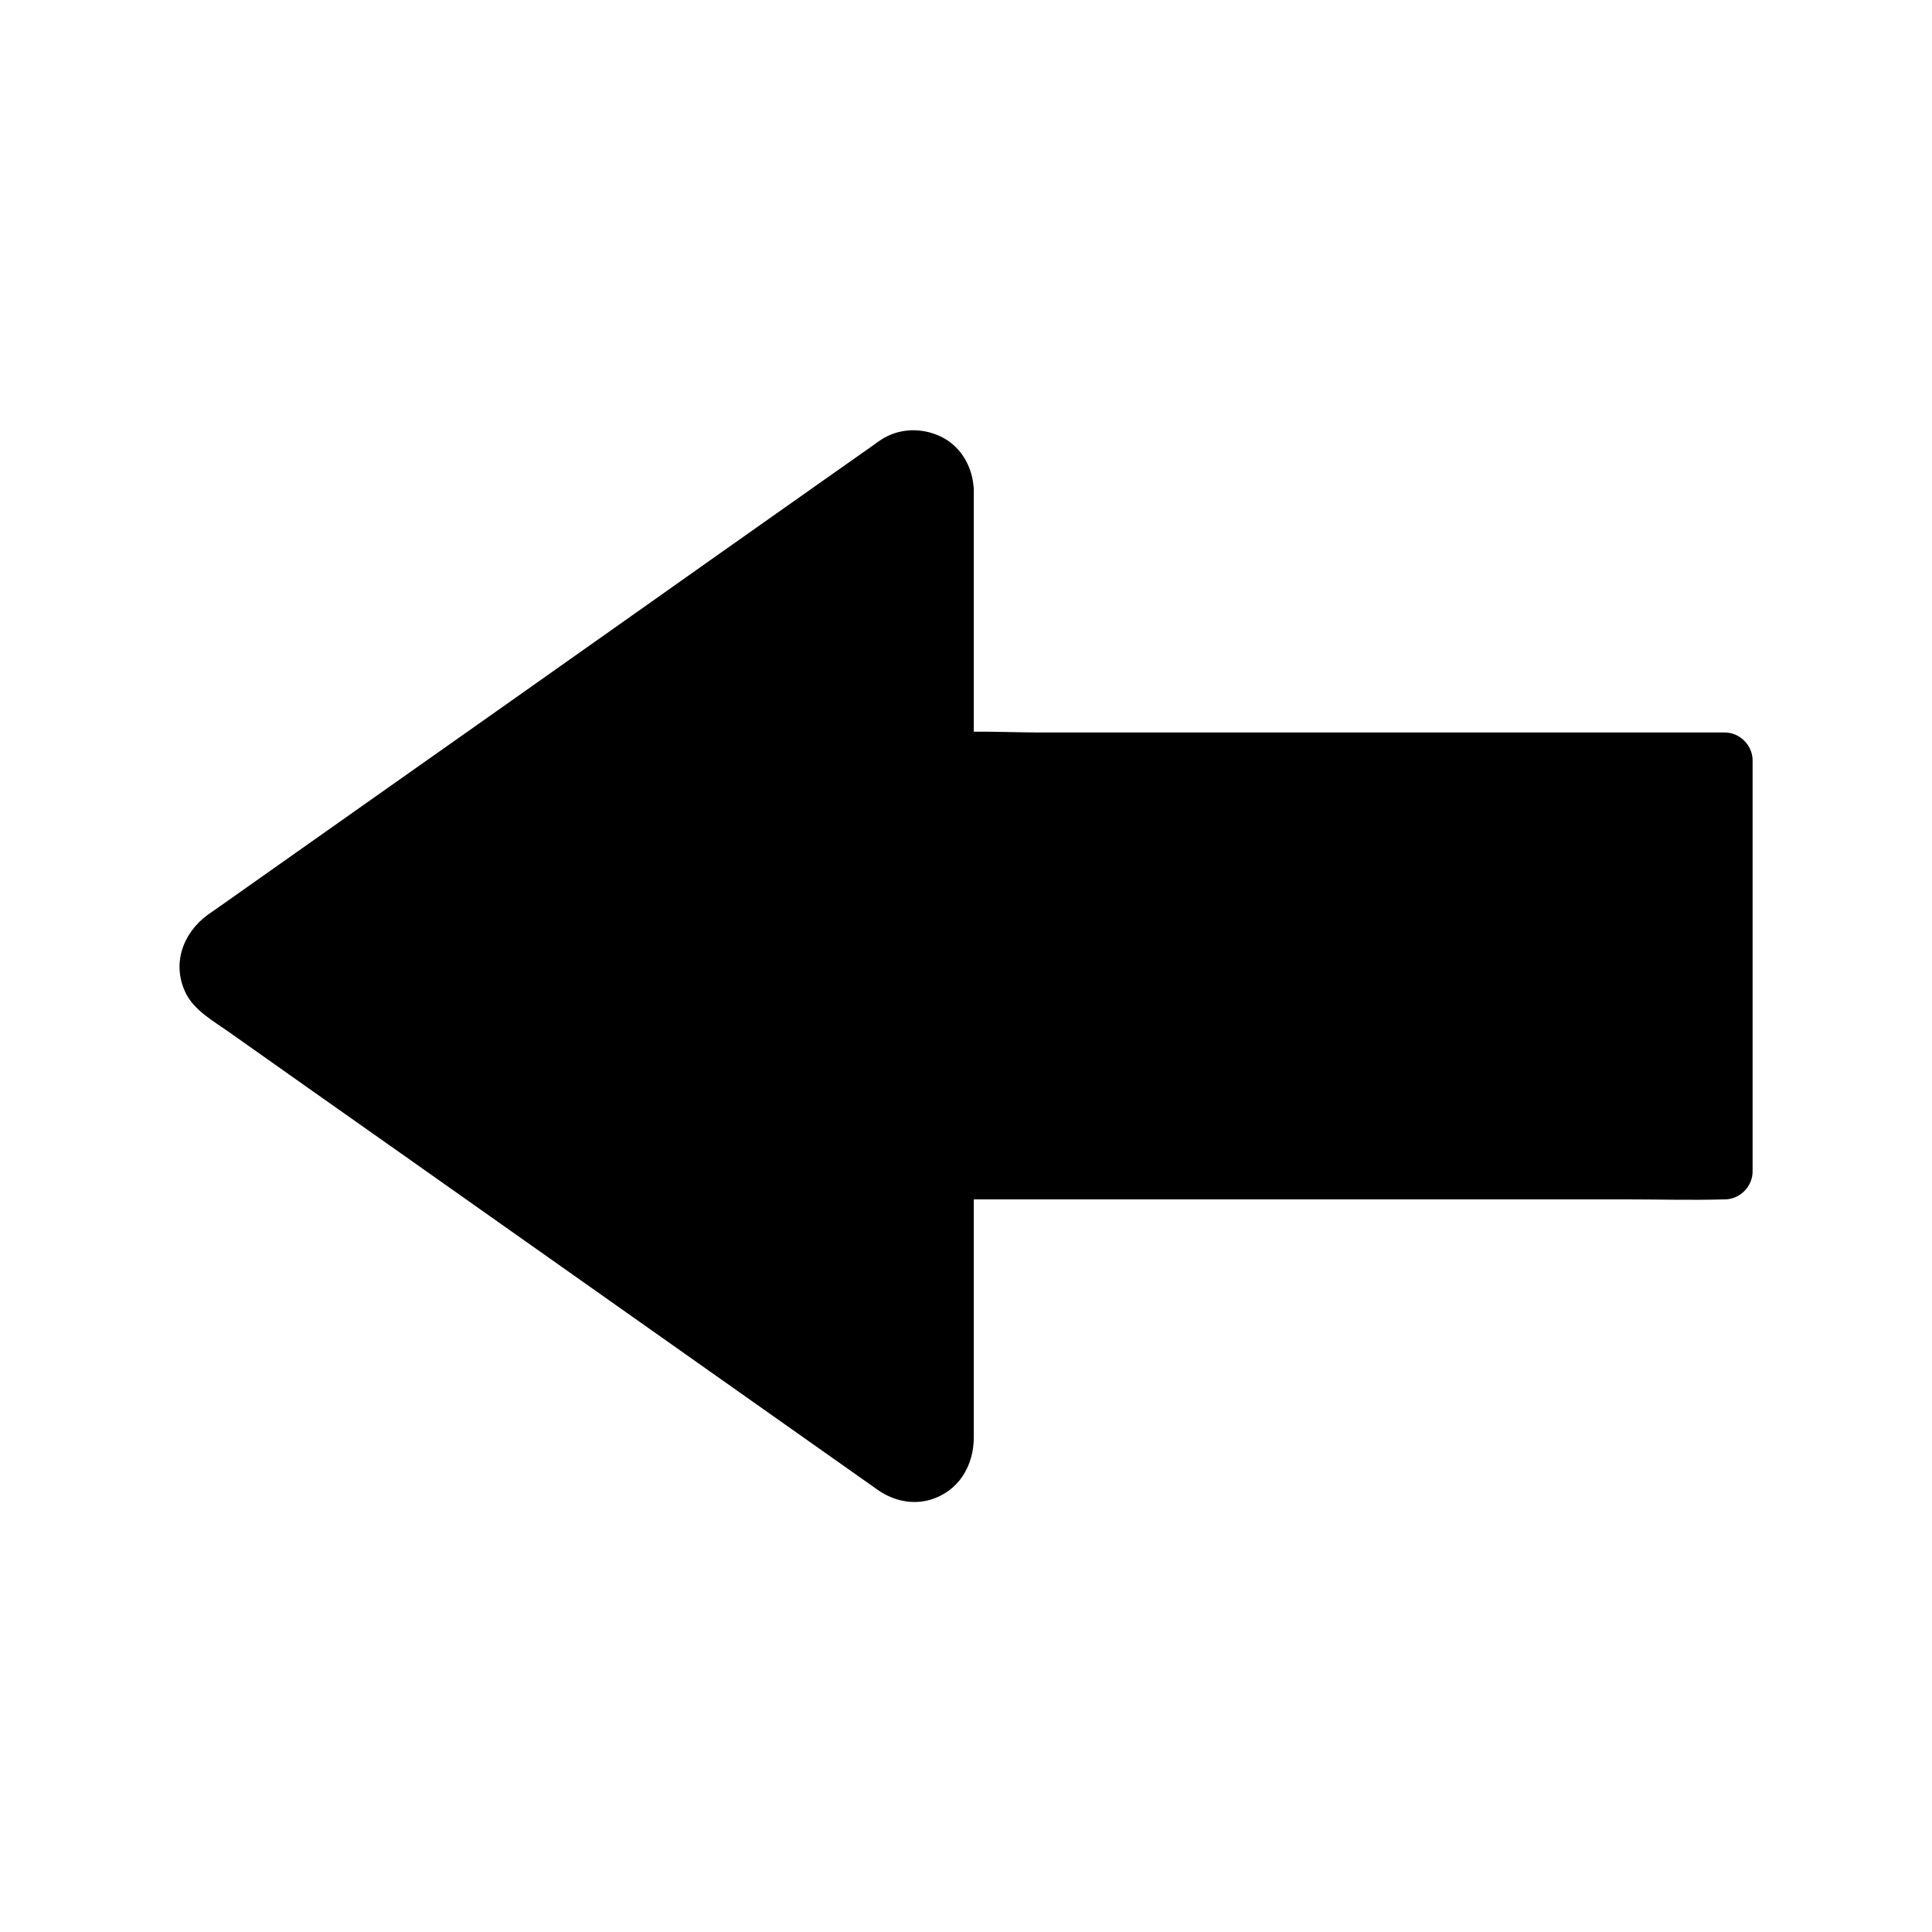 <?xml version="1.0" encoding="UTF-8"?>
<!-- Uploaded to: SVG Repo, www.svgrepo.com, Generator: SVG Repo Mixer Tools -->
<svg fill="#000000" width="800px" height="800px" version="1.1" viewBox="144 144 512 512" xmlns="http://www.w3.org/2000/svg">
 <g>
  <path d="m394.68 273.85v71.684h206.39v108.98l-206.39 0.004v71.684c0 6.938-7.824 10.973-13.43 6.988l-178.75-126.2c-4.82-3.394-4.82-10.527 0-13.922l178.7-126.15c5.707-4.035 13.48 0 13.48 6.934z"/>
  <path d="m387.3 273.85v62.879 8.809c0 3.984 3.394 7.379 7.379 7.379h20.516 49.297 59.629 51.562c8.266 0 16.727 0.492 25.043 0h0.344c-2.461-2.461-4.922-4.922-7.379-7.379v36.852 58.695 13.43c2.461-2.461 4.922-4.922 7.379-7.379h-20.516-49.297-59.629-51.562c-8.316 0-16.68-0.246-25.043 0h-0.344c-3.984 0-7.379 3.394-7.379 7.379v58.301 11.512 1.871c0 0.195-0.098 2.41 0 0.641 0.098-1.523 0-0.344-0.148 0.148-0.344 1.133 0.738-1.574-0.148 0.098 0.641-1.18 0.492-0.441 0.098-0.148-1.477 1.082 0.934-0.59-0.051 0.098-0.441 0.297-1.523 0.641 0 0.148-0.344 0.098-0.738 0.195-1.082 0.297 1.031-0.098 1.133-0.098 0.297-0.051-0.688-0.051-0.738 0-0.148 0.051 1.18 0.051-0.59-0.195-0.738-0.246 1.23 0.297 0.492 0.246 0.098-0.051 0.195 0.148-0.395-0.246-0.543-0.344-0.051-0.051-0.148-0.098-0.195-0.148-0.395-0.246-0.738-0.543-1.133-0.789-1.574-1.082-3.148-2.215-4.676-3.297-14.613-10.281-29.176-20.613-43.789-30.898-20.664-14.613-41.328-29.176-62.043-43.789-17.27-12.203-34.539-24.402-51.809-36.605-4.379-3.102-8.809-6.199-13.188-9.297-0.59-0.441-1.277-0.836-1.871-1.328 1.23 1.031 0.098-0.098 0.051-0.098-0.098 0.051 0.836 0.934 0.098 0-1.23-1.523 0.887 1.18-0.148-0.441-0.246-0.395 0.051-1.426 0.051 0.246 0-1.328-0.098-0.098-0.148 0.195 0.051-0.395 0.738-2.016-0.051-0.492 0.195-0.344 0.395-0.688 0.59-1.031-0.934 1.477 0.641-0.543-0.492 0.441 0.148-0.148 0.297-0.246 0.492-0.344 10.234-7.379 20.613-14.562 30.898-21.844 19.68-13.875 39.312-27.75 58.992-41.625 19.582-13.824 39.113-27.602 58.695-41.426 9.789-6.938 19.484-14.07 29.422-20.762 0.098-0.051 0.148-0.098 0.195-0.148h0.051c0.344-0.246 0.688-0.441 1.082-0.641-1.277 0.688-0.297 0.098 0.195 0.051 0.098 0 0.195-0.051 0.297-0.051-0.984 0.098-1.082 0.148-0.246 0.098 1.082 0.492 0.051 0.051-0.297-0.051 0.543 0.195 1.723 0.887 0.344 0 0.297 0.195 0.641 0.395 0.984 0.59-1.23-0.738-0.543-0.297-0.195-0.051 1.523 1.082-1.23-0.887 0.195 0.344-0.344-0.297-0.148-1.379-0.098-0.148 0.113 1.879 0.062-1.812 0.113 0.352 0.148 3.836 3.297 7.578 7.379 7.379 3.887-0.195 7.527-3.246 7.379-7.379-0.195-5.953-3.297-11.562-8.758-14.168-5.066-2.41-11.02-2.262-15.793 0.836-0.688 0.441-1.379 0.934-2.016 1.426-4.676 3.297-9.297 6.543-13.973 9.84-18.156 12.793-36.262 25.586-54.414 38.426-21.156 14.957-42.359 29.914-63.516 44.82-13.777 9.691-27.504 19.434-41.277 29.125-1.082 0.738-2.164 1.523-3.246 2.262-6.746 4.926-9.648 13.289-5.711 21.016 2.262 4.379 7.231 7.184 11.219 9.988 15.055 10.629 30.062 21.254 45.117 31.832 21.352 15.055 42.707 30.16 64.059 45.215 17.219 12.152 34.441 24.305 51.66 36.457 3.789 2.656 7.578 5.363 11.367 8.02 3.984 2.754 9.004 3.887 13.727 2.508 7.527-2.215 11.562-9.004 11.562-16.531v-64.305-6.148c-2.461 2.461-4.922 4.922-7.379 7.379h20.516 49.297 59.629 51.562c8.316 0 16.68 0.246 25.043 0h0.344c3.984 0 7.379-3.394 7.379-7.379v-36.852-58.695-13.43c0-3.984-3.394-7.379-7.379-7.379h-20.516-49.297-59.629-51.562c-8.266 0-16.727-0.492-25.043 0h-0.344c2.461 2.461 4.922 4.922 7.379 7.379v-62.879-8.809c0-3.836-3.394-7.578-7.379-7.379-3.992 0.195-7.387 3.293-7.387 7.426z"/>
 </g>
</svg>